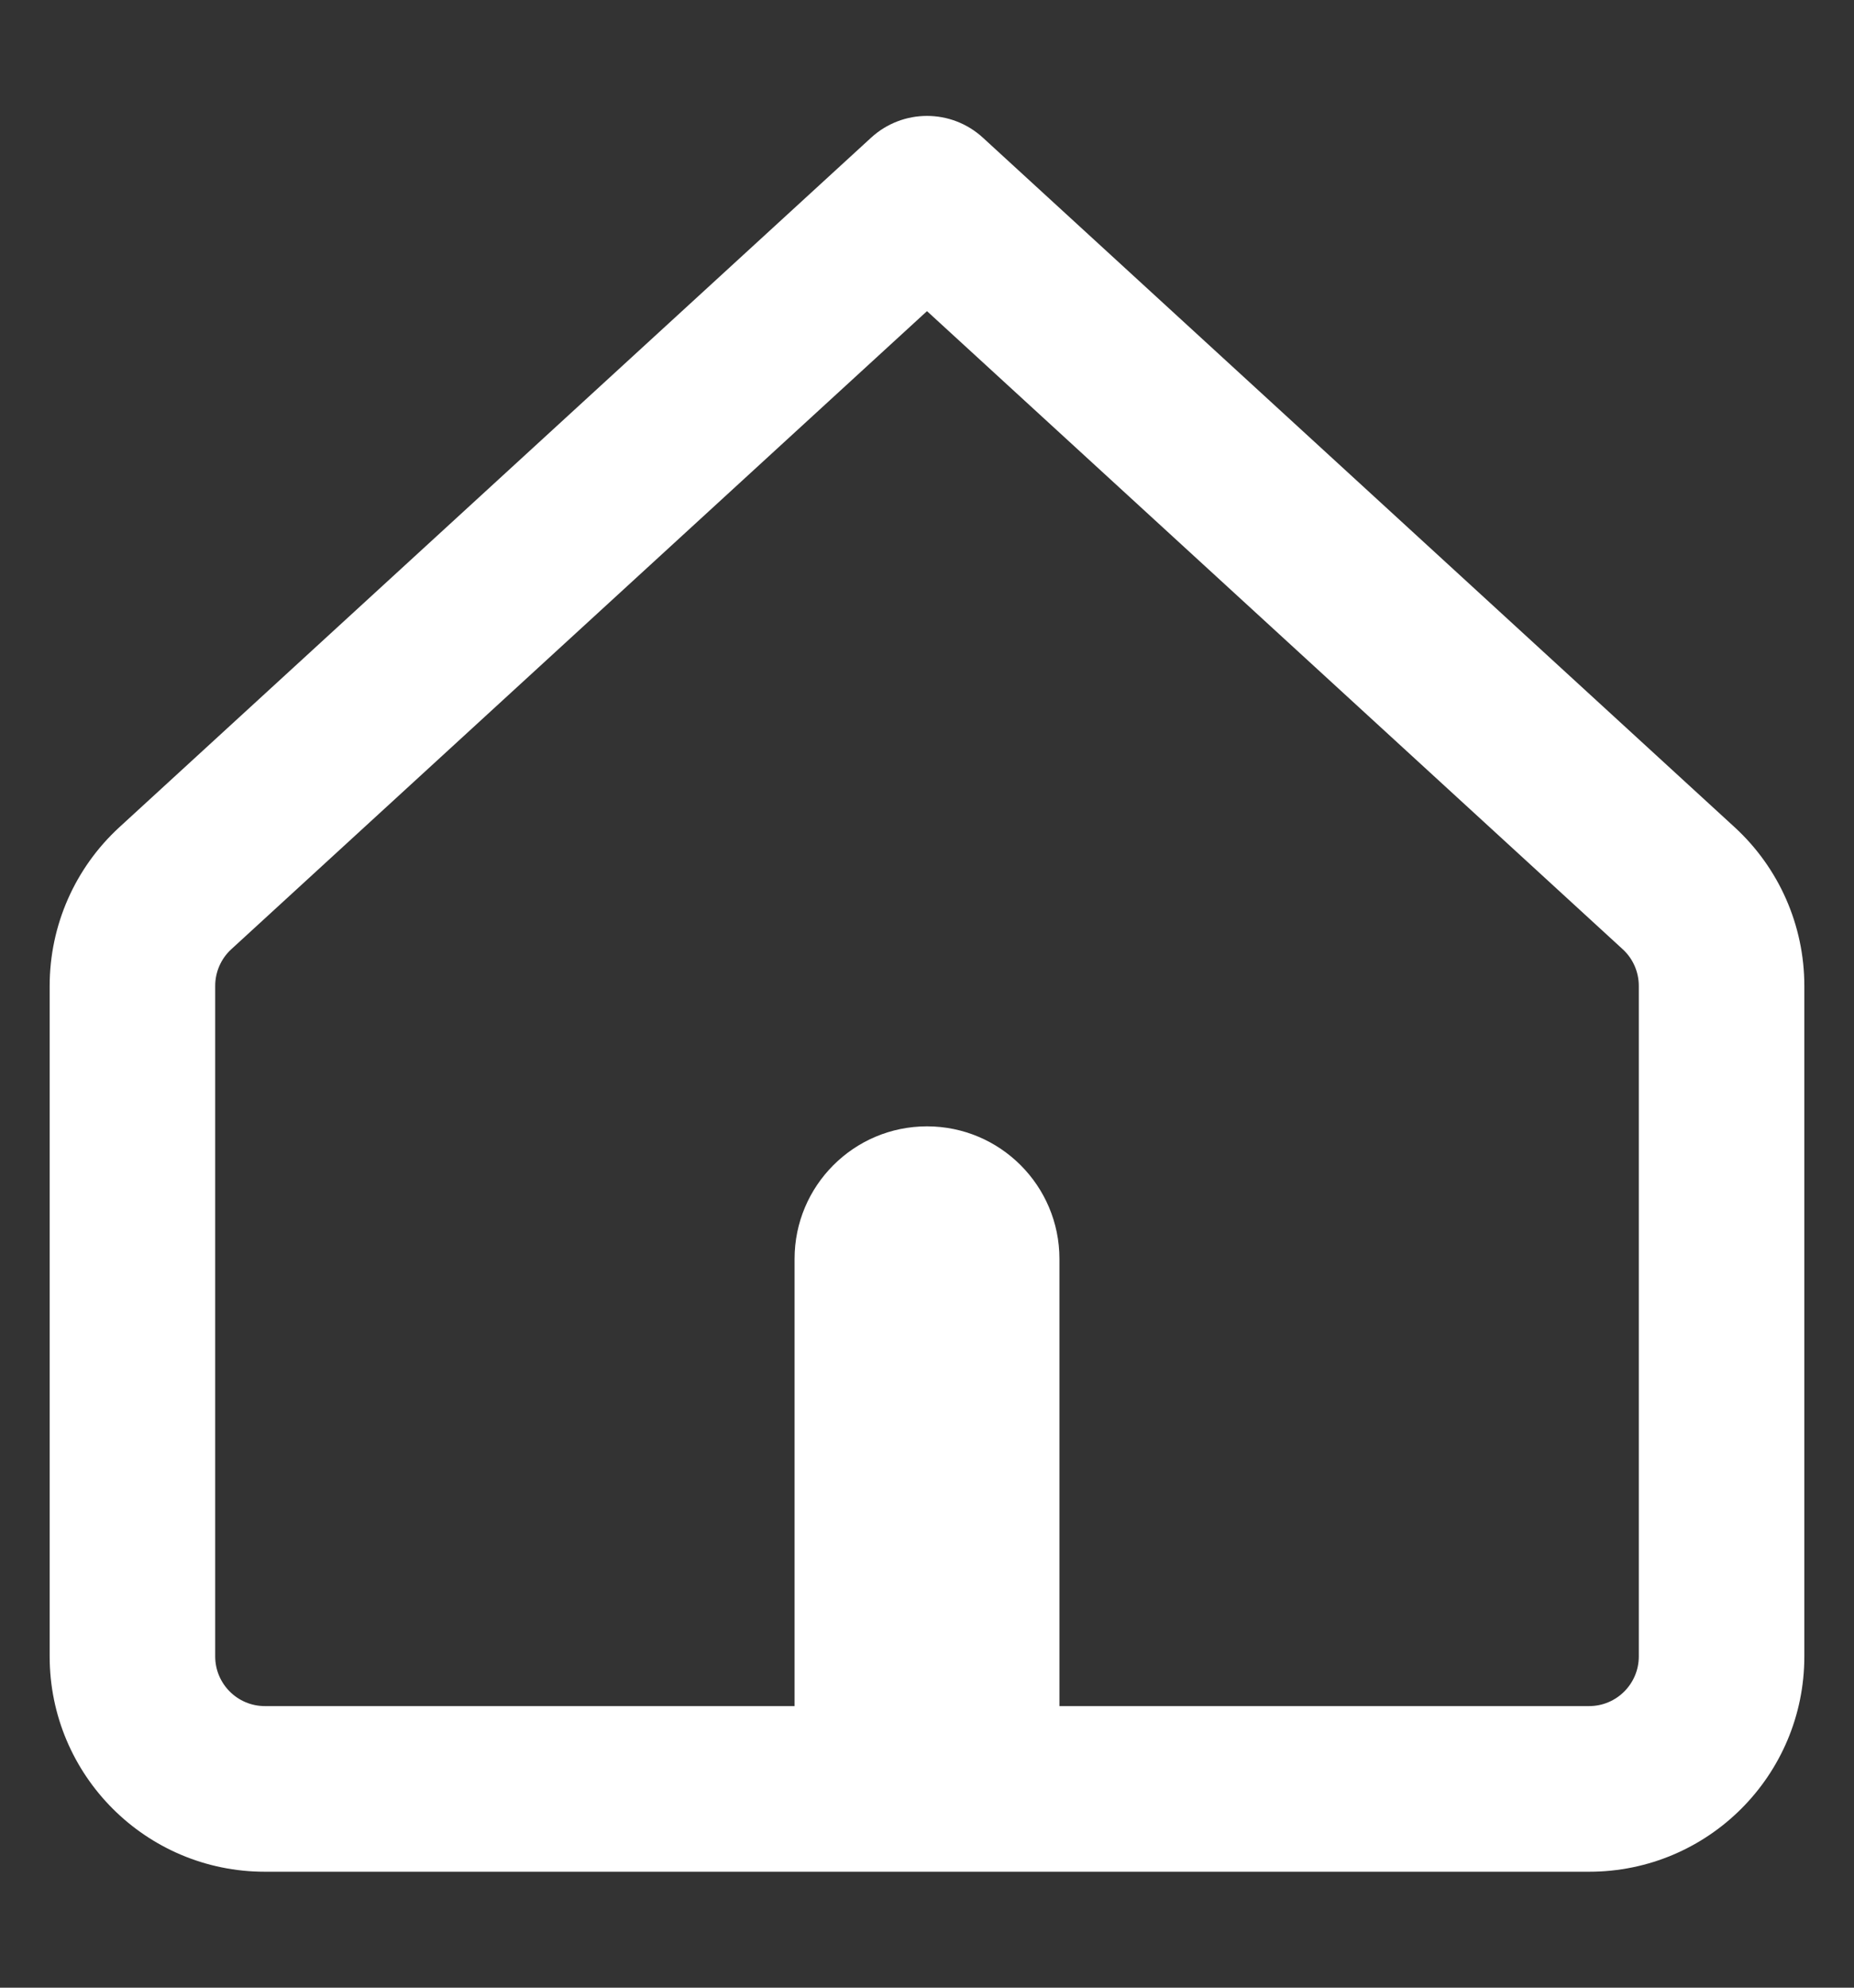 <?xml version="1.0" encoding="UTF-8"?>
<svg xmlns="http://www.w3.org/2000/svg" width="14" height="15" viewBox="0 0 14 15" fill="none">
  <rect x="0" y="0" width="14" height="15" fill="#333333" stroke="none"/>
  <g clip-path="url(#clip0_2011_2014)">
    <path fill-rule="evenodd" clip-rule="evenodd" d="M7.422 1.039C7.183 0.82 6.817 0.82 6.578 1.039L0.902 6.242C0.566 6.55 0.375 6.984 0.375 7.44V12.5C0.375 13.398 1.103 14.125 2 14.125H12C12.898 14.125 13.625 13.398 13.625 12.5V7.44C13.625 6.984 13.434 6.55 13.098 6.242L7.422 1.039ZM1.747 7.163L7 2.348L12.253 7.163C12.331 7.234 12.375 7.335 12.375 7.44V12.5C12.375 12.707 12.207 12.875 12 12.875H8V9.5C8 8.948 7.552 8.5 7 8.5C6.448 8.5 6 8.948 6 9.5V12.875H2C1.793 12.875 1.625 12.707 1.625 12.5V7.44C1.625 7.335 1.669 7.234 1.747 7.163Z" fill="white"></path>
  </g>
  <defs>
    <clipPath id="clip0_2011_2014">
      <rect width="14" height="14" fill="white" transform="translate(0 0.5)"></rect>
    </clipPath>
  </defs>
</svg>
